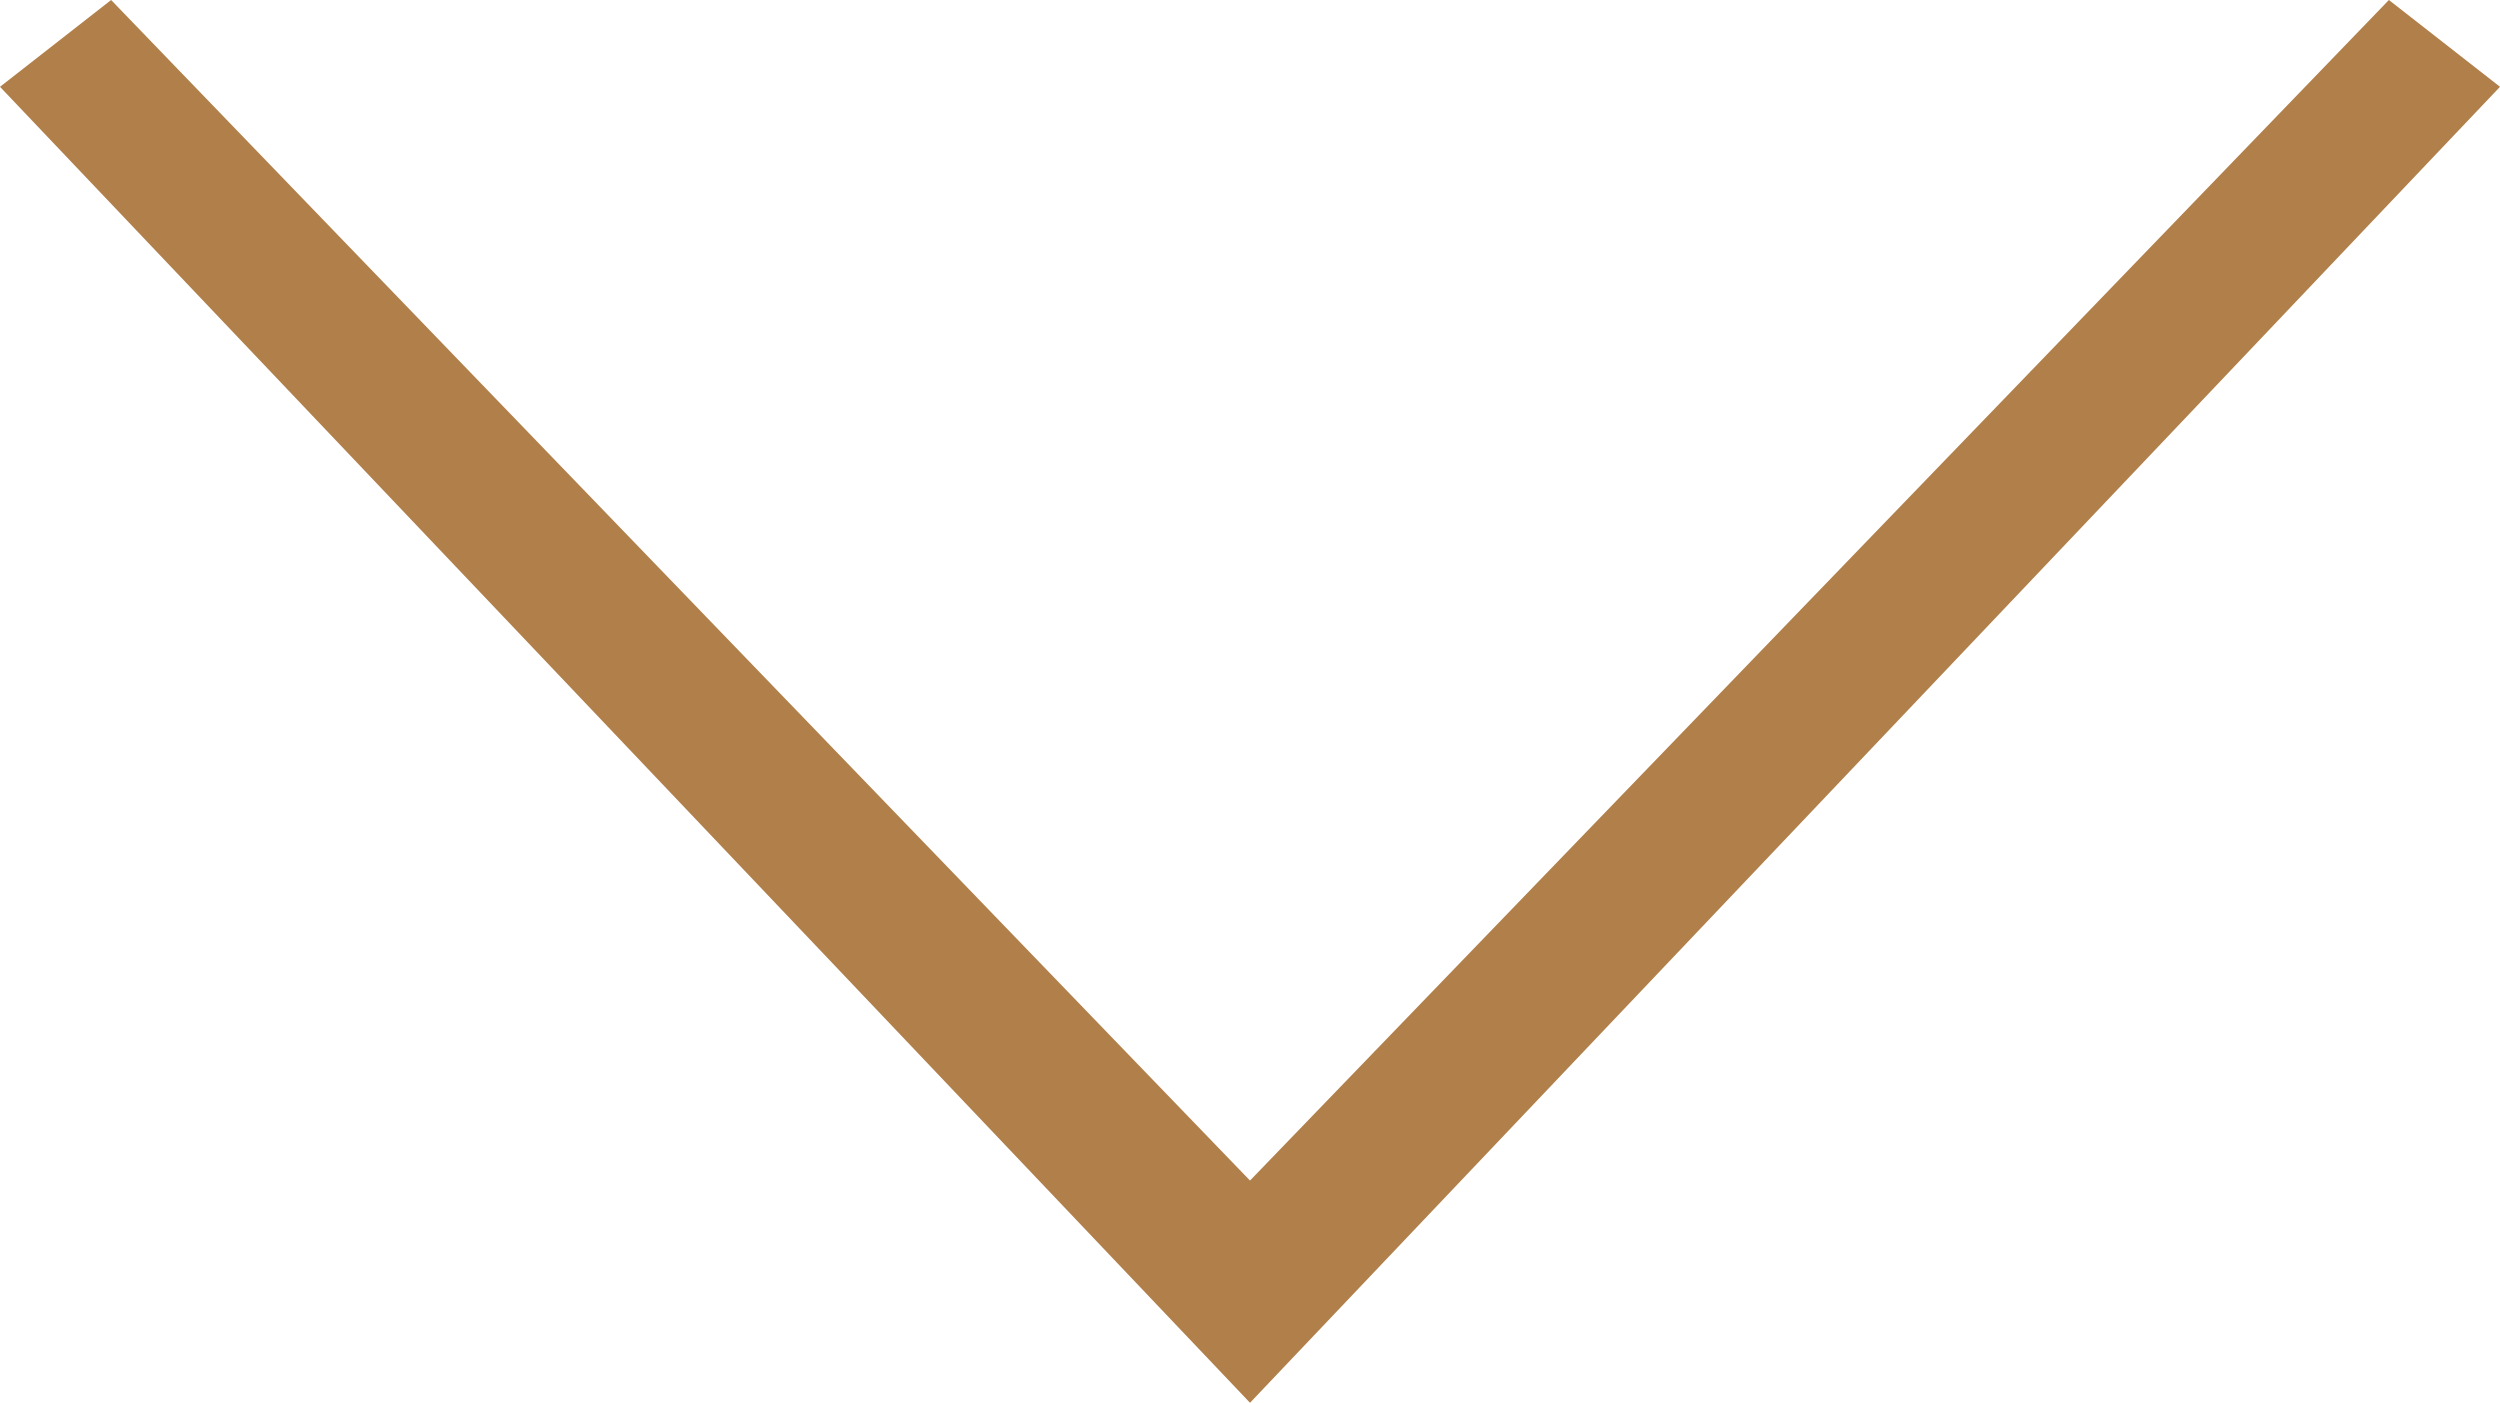 <svg id="Layer_1" data-name="Layer 1" xmlns="http://www.w3.org/2000/svg" viewBox="0 0 14.4 8.08"><defs><style>.cls-1{fill:#b17f49;}</style></defs><title>chevron-down-bronze</title><path class="cls-1" d="M7.2,8.08,0,.5.64,0,7.2,6.8,13.76,0l.64.5Z"/></svg>